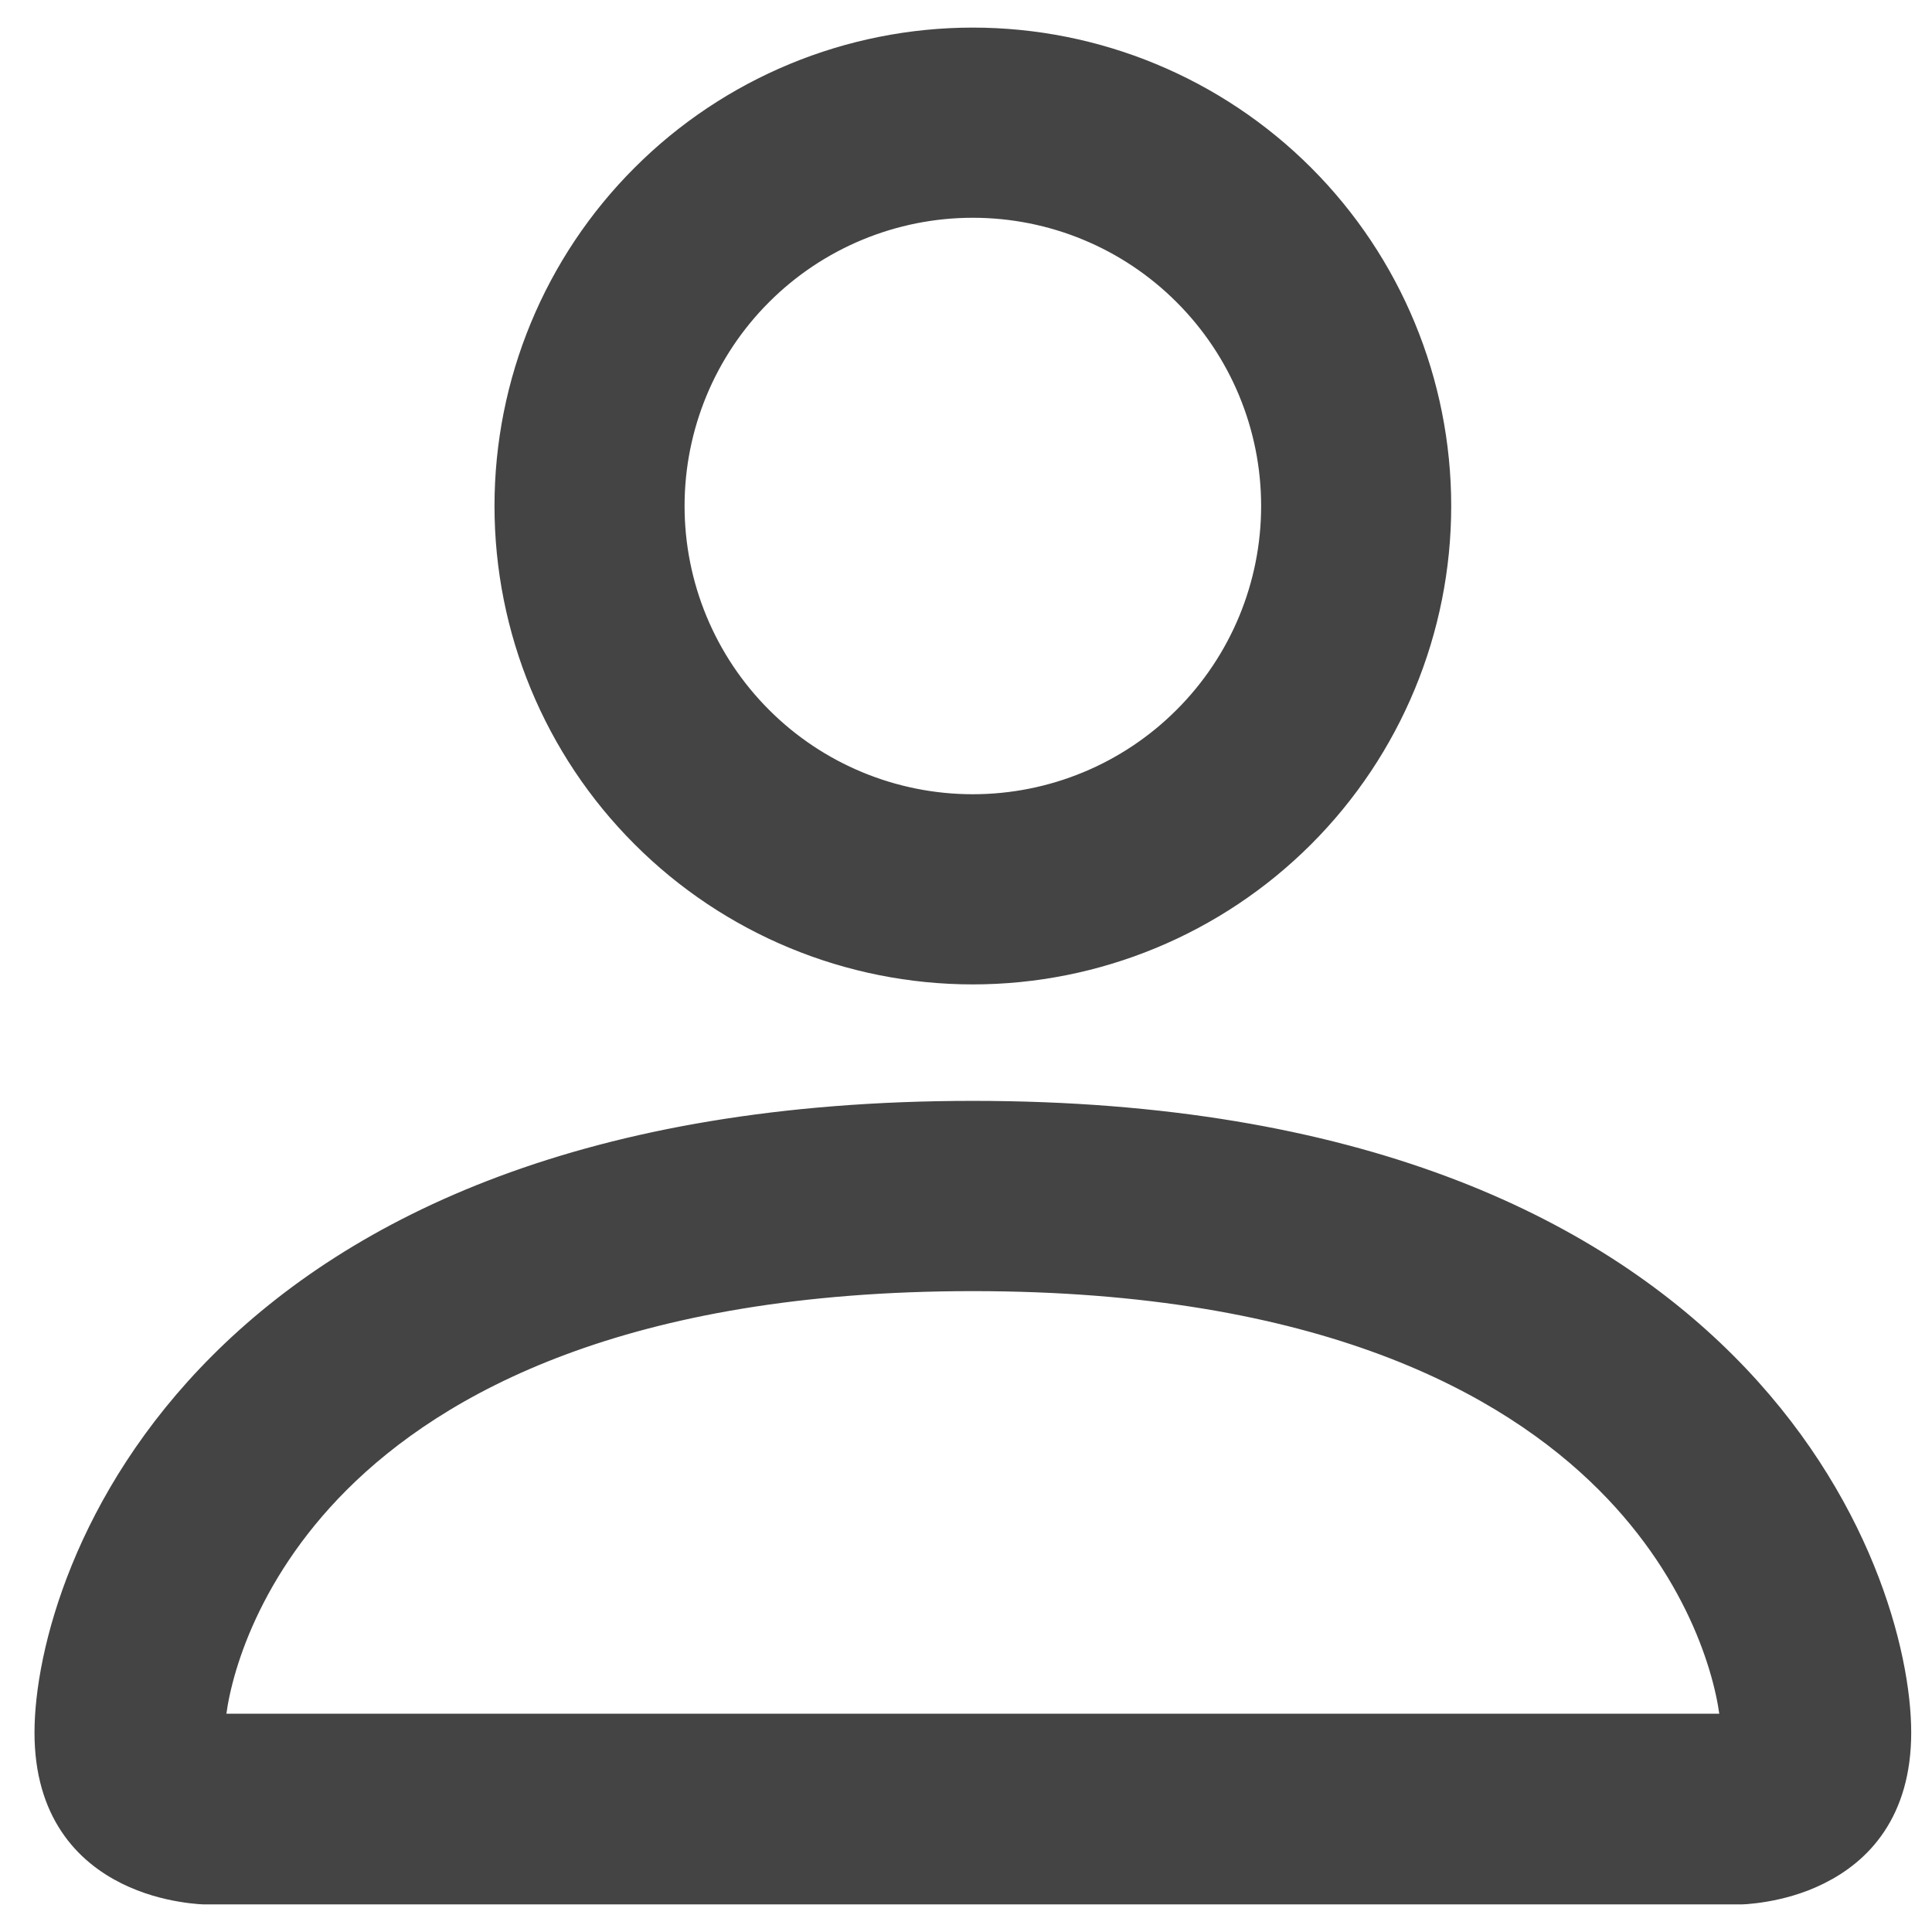 <svg width="21" height="21" viewBox="0 0 21 21" fill="none" xmlns="http://www.w3.org/2000/svg">
<path d="M10.574 12.066C6.386 12.066 3.86 13.324 2.379 14.805C0.901 16.282 0.475 17.974 0.475 18.833C0.475 19.267 0.583 19.6 0.751 19.852C0.919 20.105 1.143 20.271 1.363 20.381C1.583 20.491 1.801 20.545 1.964 20.572C2.045 20.586 2.114 20.593 2.162 20.597C2.186 20.598 2.205 20.599 2.219 20.6H18.93C18.943 20.599 18.962 20.598 18.986 20.597C19.035 20.593 19.103 20.586 19.185 20.572C19.347 20.545 19.566 20.491 19.785 20.381C20.005 20.271 20.23 20.105 20.398 19.852C20.566 19.6 20.674 19.267 20.674 18.833C20.674 17.974 20.247 16.282 18.77 14.805C17.289 13.324 14.762 12.066 10.574 12.066ZM10.574 13.934C14.37 13.934 16.386 15.06 17.45 16.124C18.477 17.151 18.76 18.261 18.8 18.727H2.349C2.387 18.261 2.671 17.151 3.698 16.124C4.763 15.06 6.78 13.934 10.574 13.934ZM10.574 0.4C9.222 0.4 7.924 0.937 6.968 1.894C6.011 2.85 5.475 4.147 5.475 5.5C5.475 6.853 6.011 8.15 6.968 9.106C7.924 10.063 9.222 10.6 10.574 10.6C11.927 10.6 13.224 10.063 14.181 9.106C15.137 8.15 15.674 6.853 15.674 5.5C15.674 4.147 15.137 2.85 14.181 1.894C13.224 0.937 11.927 0.4 10.574 0.4ZM10.574 2.267C11.432 2.267 12.254 2.607 12.86 3.214C13.467 3.82 13.808 4.642 13.808 5.5C13.808 6.358 13.467 7.18 12.86 7.786C12.254 8.393 11.432 8.733 10.574 8.733C9.717 8.733 8.894 8.393 8.288 7.786C7.682 7.18 7.341 6.358 7.341 5.5C7.341 4.642 7.682 3.82 8.288 3.214C8.894 2.607 9.717 2.267 10.574 2.267Z" fill="#444444" stroke="#444444" stroke-width="0.2"/>
</svg>
